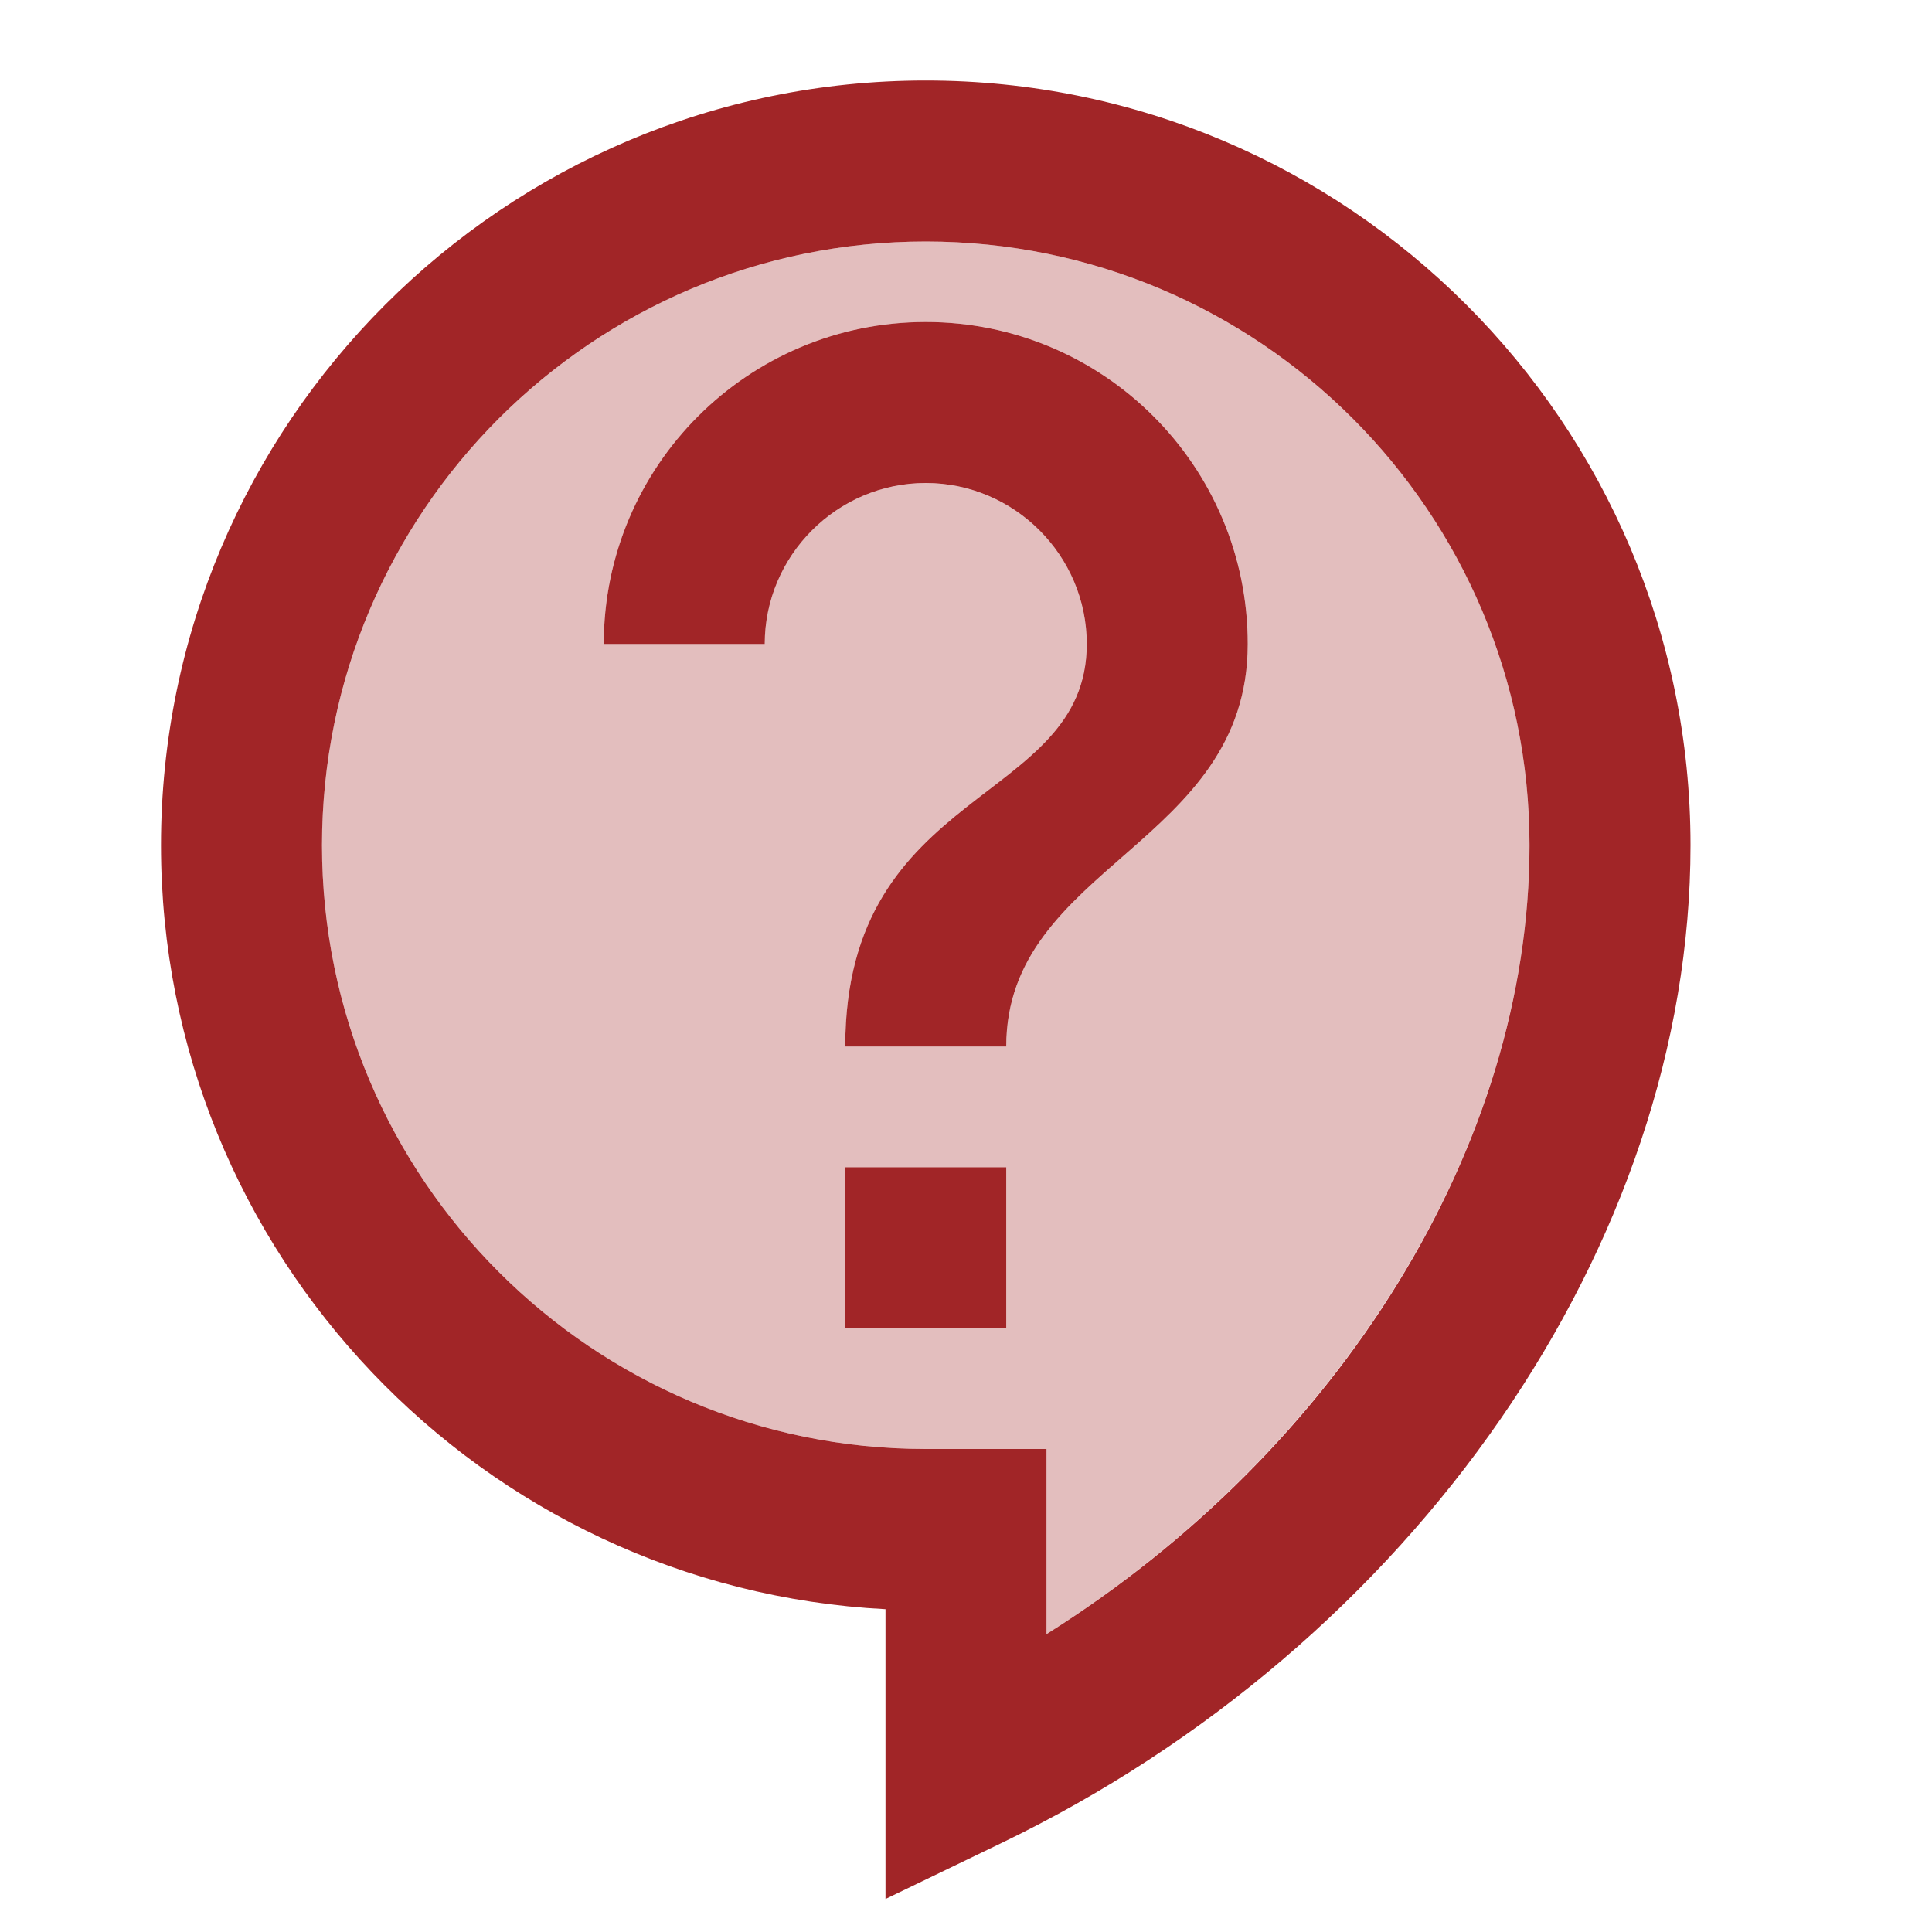 <svg width="48" height="48" viewBox="0 0 48 48" fill="none" xmlns="http://www.w3.org/2000/svg">
<g id="contact_support" clip-path="url(#clip0_3509_147446)">
<path id="Vector" opacity="0.3" d="M23 6C14.72 6 8 12.72 8 21C8 29.28 14.72 36 23 36H26V40.6C33.28 36 38 28.44 38 21C38 12.72 31.28 6 23 6ZM25 33H21V29H25V33ZM25 26H21C21 19.5 27 20 27 16C27 13.8 25.2 12 23 12C20.8 12 19 13.8 19 16H15C15 11.58 18.58 8 23 8C27.42 8 31 11.58 31 16C31 21 25 21.5 25 26Z" fill="#A12527"/>
<path id="Vector_2" d="M23 2C12.52 2 4 10.52 4 21C4 31.14 11.98 39.46 22 39.98V47.18L24.86 45.8C35.12 40.86 42 30.9 42 21C42 10.52 33.48 2 23 2ZM26 40.6V36H23C14.72 36 8 29.28 8 21C8 12.72 14.72 6 23 6C31.28 6 38 12.72 38 21C38 28.46 33.28 36.02 26 40.6ZM21 29H25V33H21V29ZM23 8C18.58 8 15 11.58 15 16H19C19 13.8 20.8 12 23 12C25.2 12 27 13.8 27 16C27 20 21 19.5 21 26H25C25 21.5 31 21 31 16C31 11.58 27.42 8 23 8Z" fill="#A12527"/>
</g>
<defs>
<clipPath id="clip0_3509_147446">
<rect width="48" height="48" fill="white"/>
</clipPath>
</defs>
</svg>
